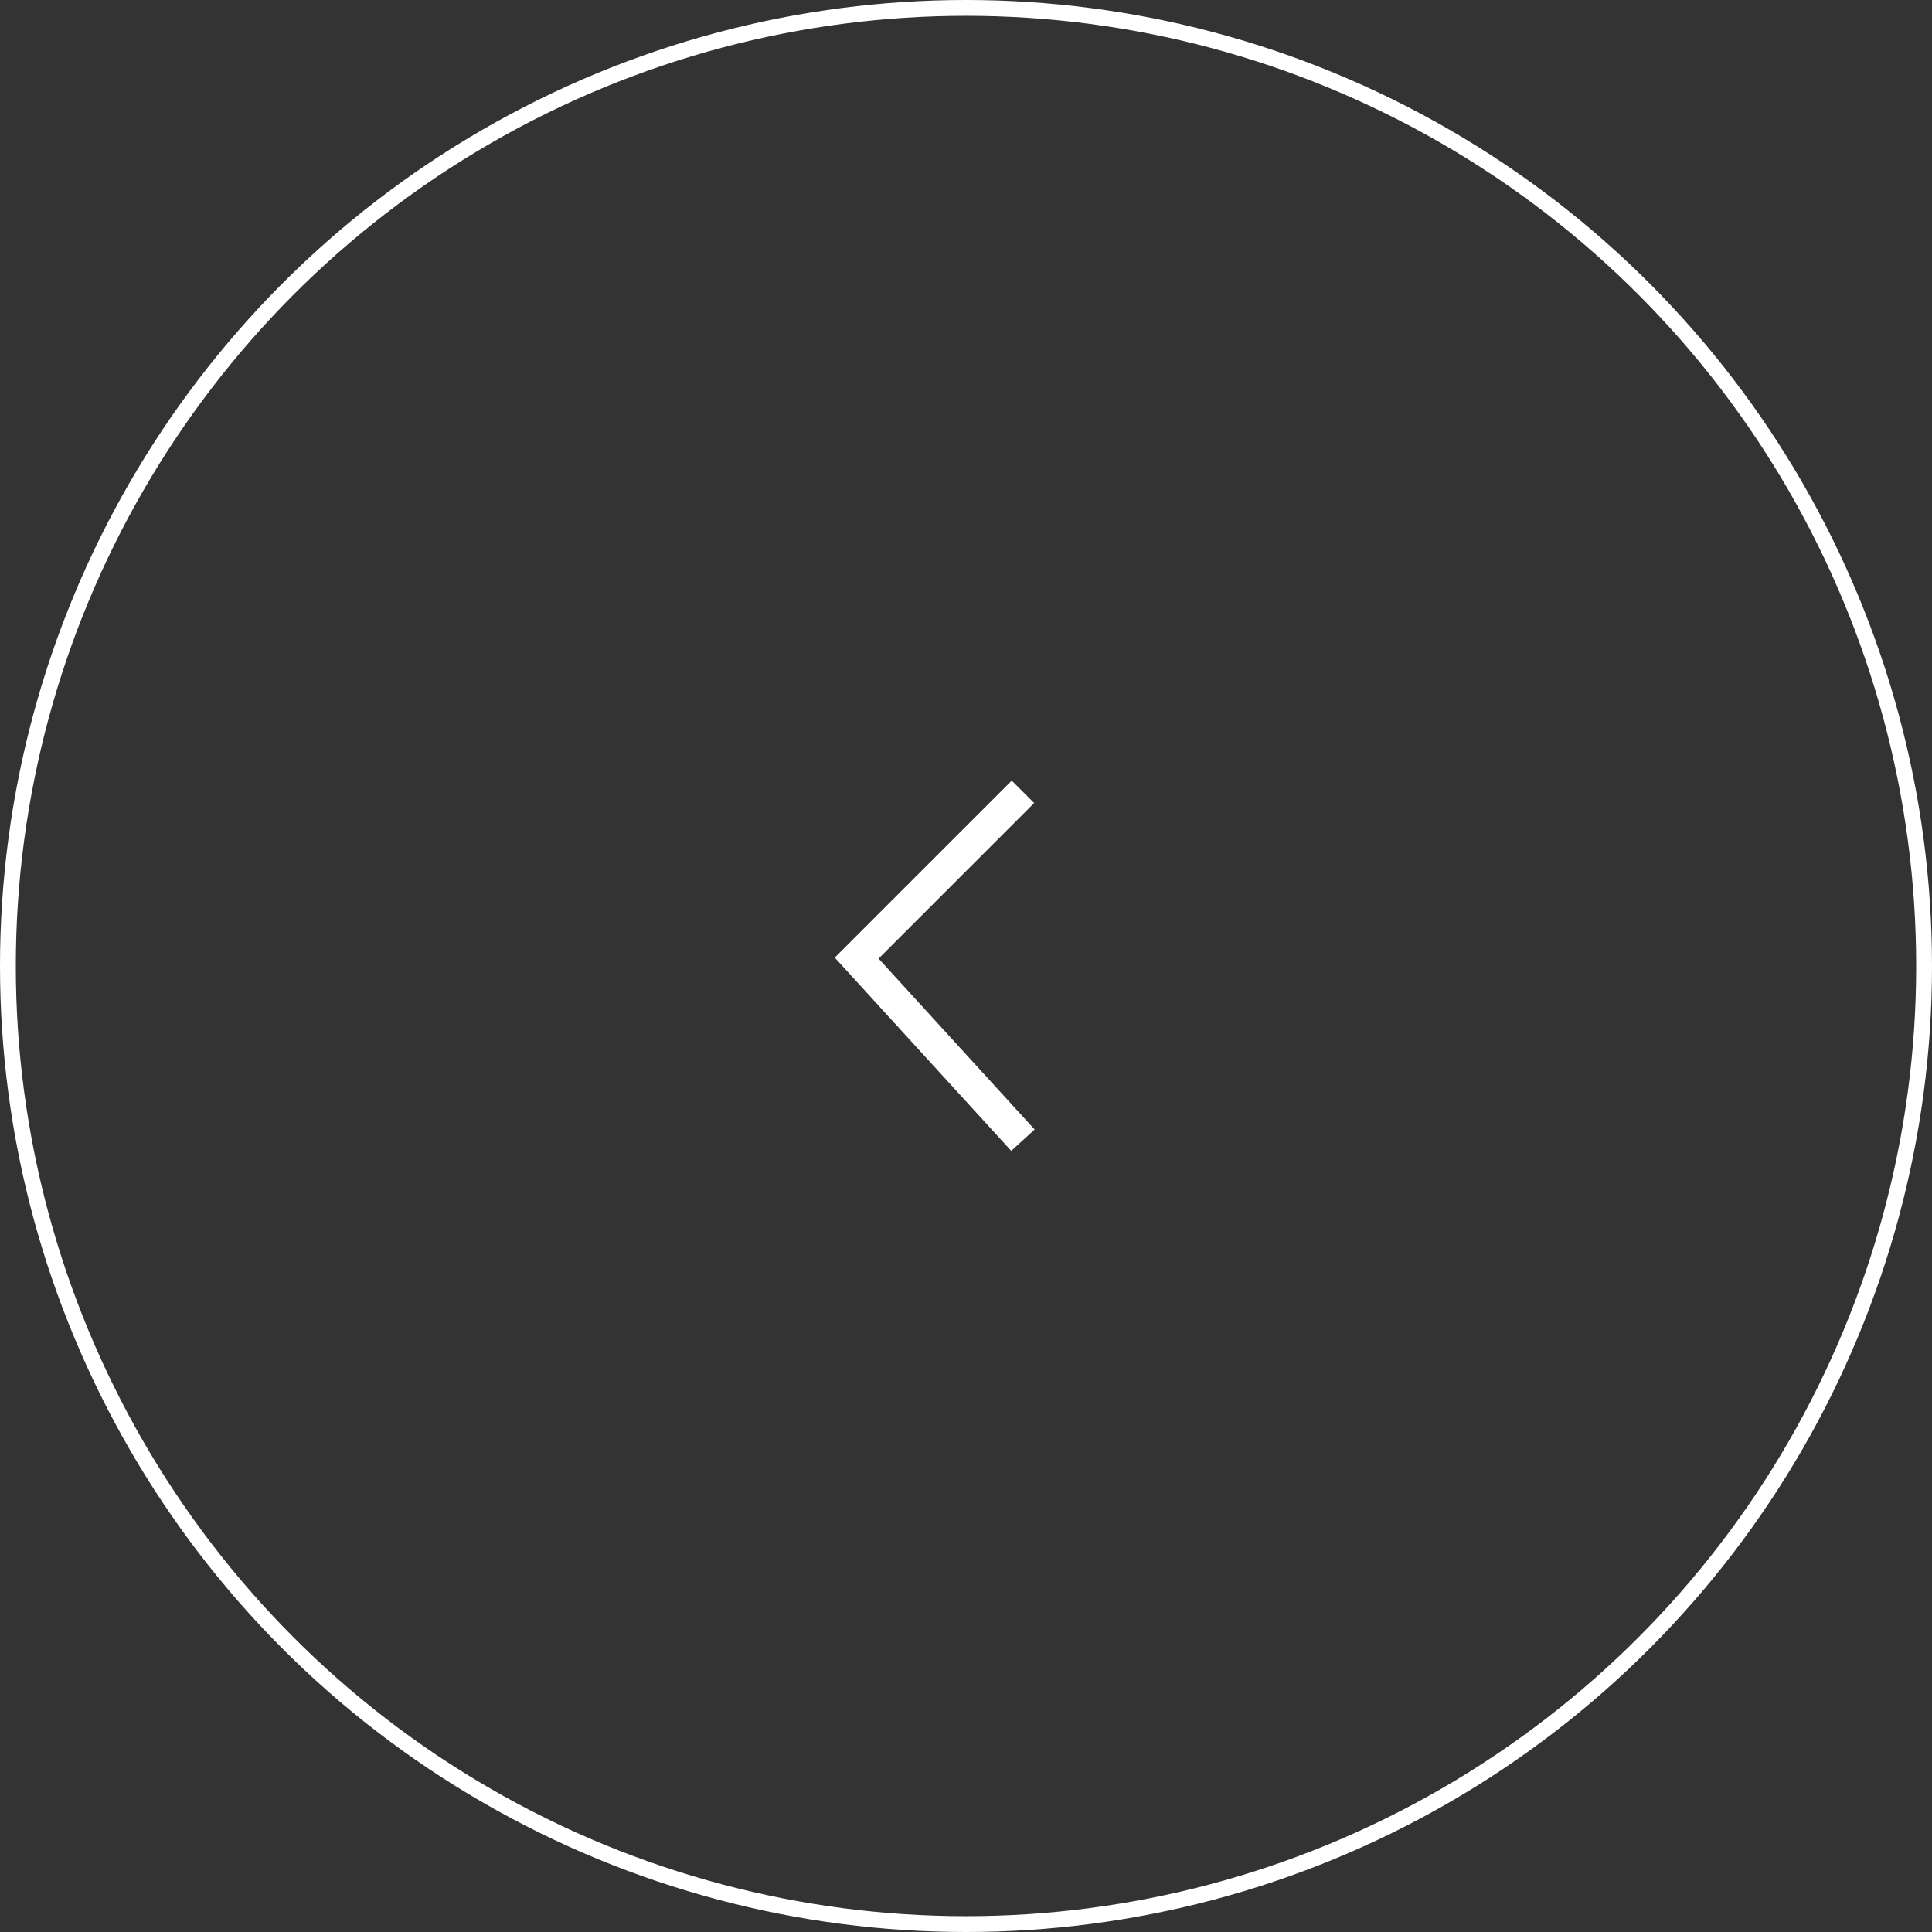 <svg width="32" height="32" viewBox="0 0 32 32" fill="none" xmlns="http://www.w3.org/2000/svg"><rect x="0" y="0" width="32" height="32" fill="#333333" stroke="none"/><g style="mix-blend-mode:exclusion" stroke="#fff"><circle cx="16" cy="16" r="15.869" stroke-width=".262"/><path d="M16.943 13.115l-2.754 2.754 2.754 3.016" stroke-width=".525"/></g></svg>